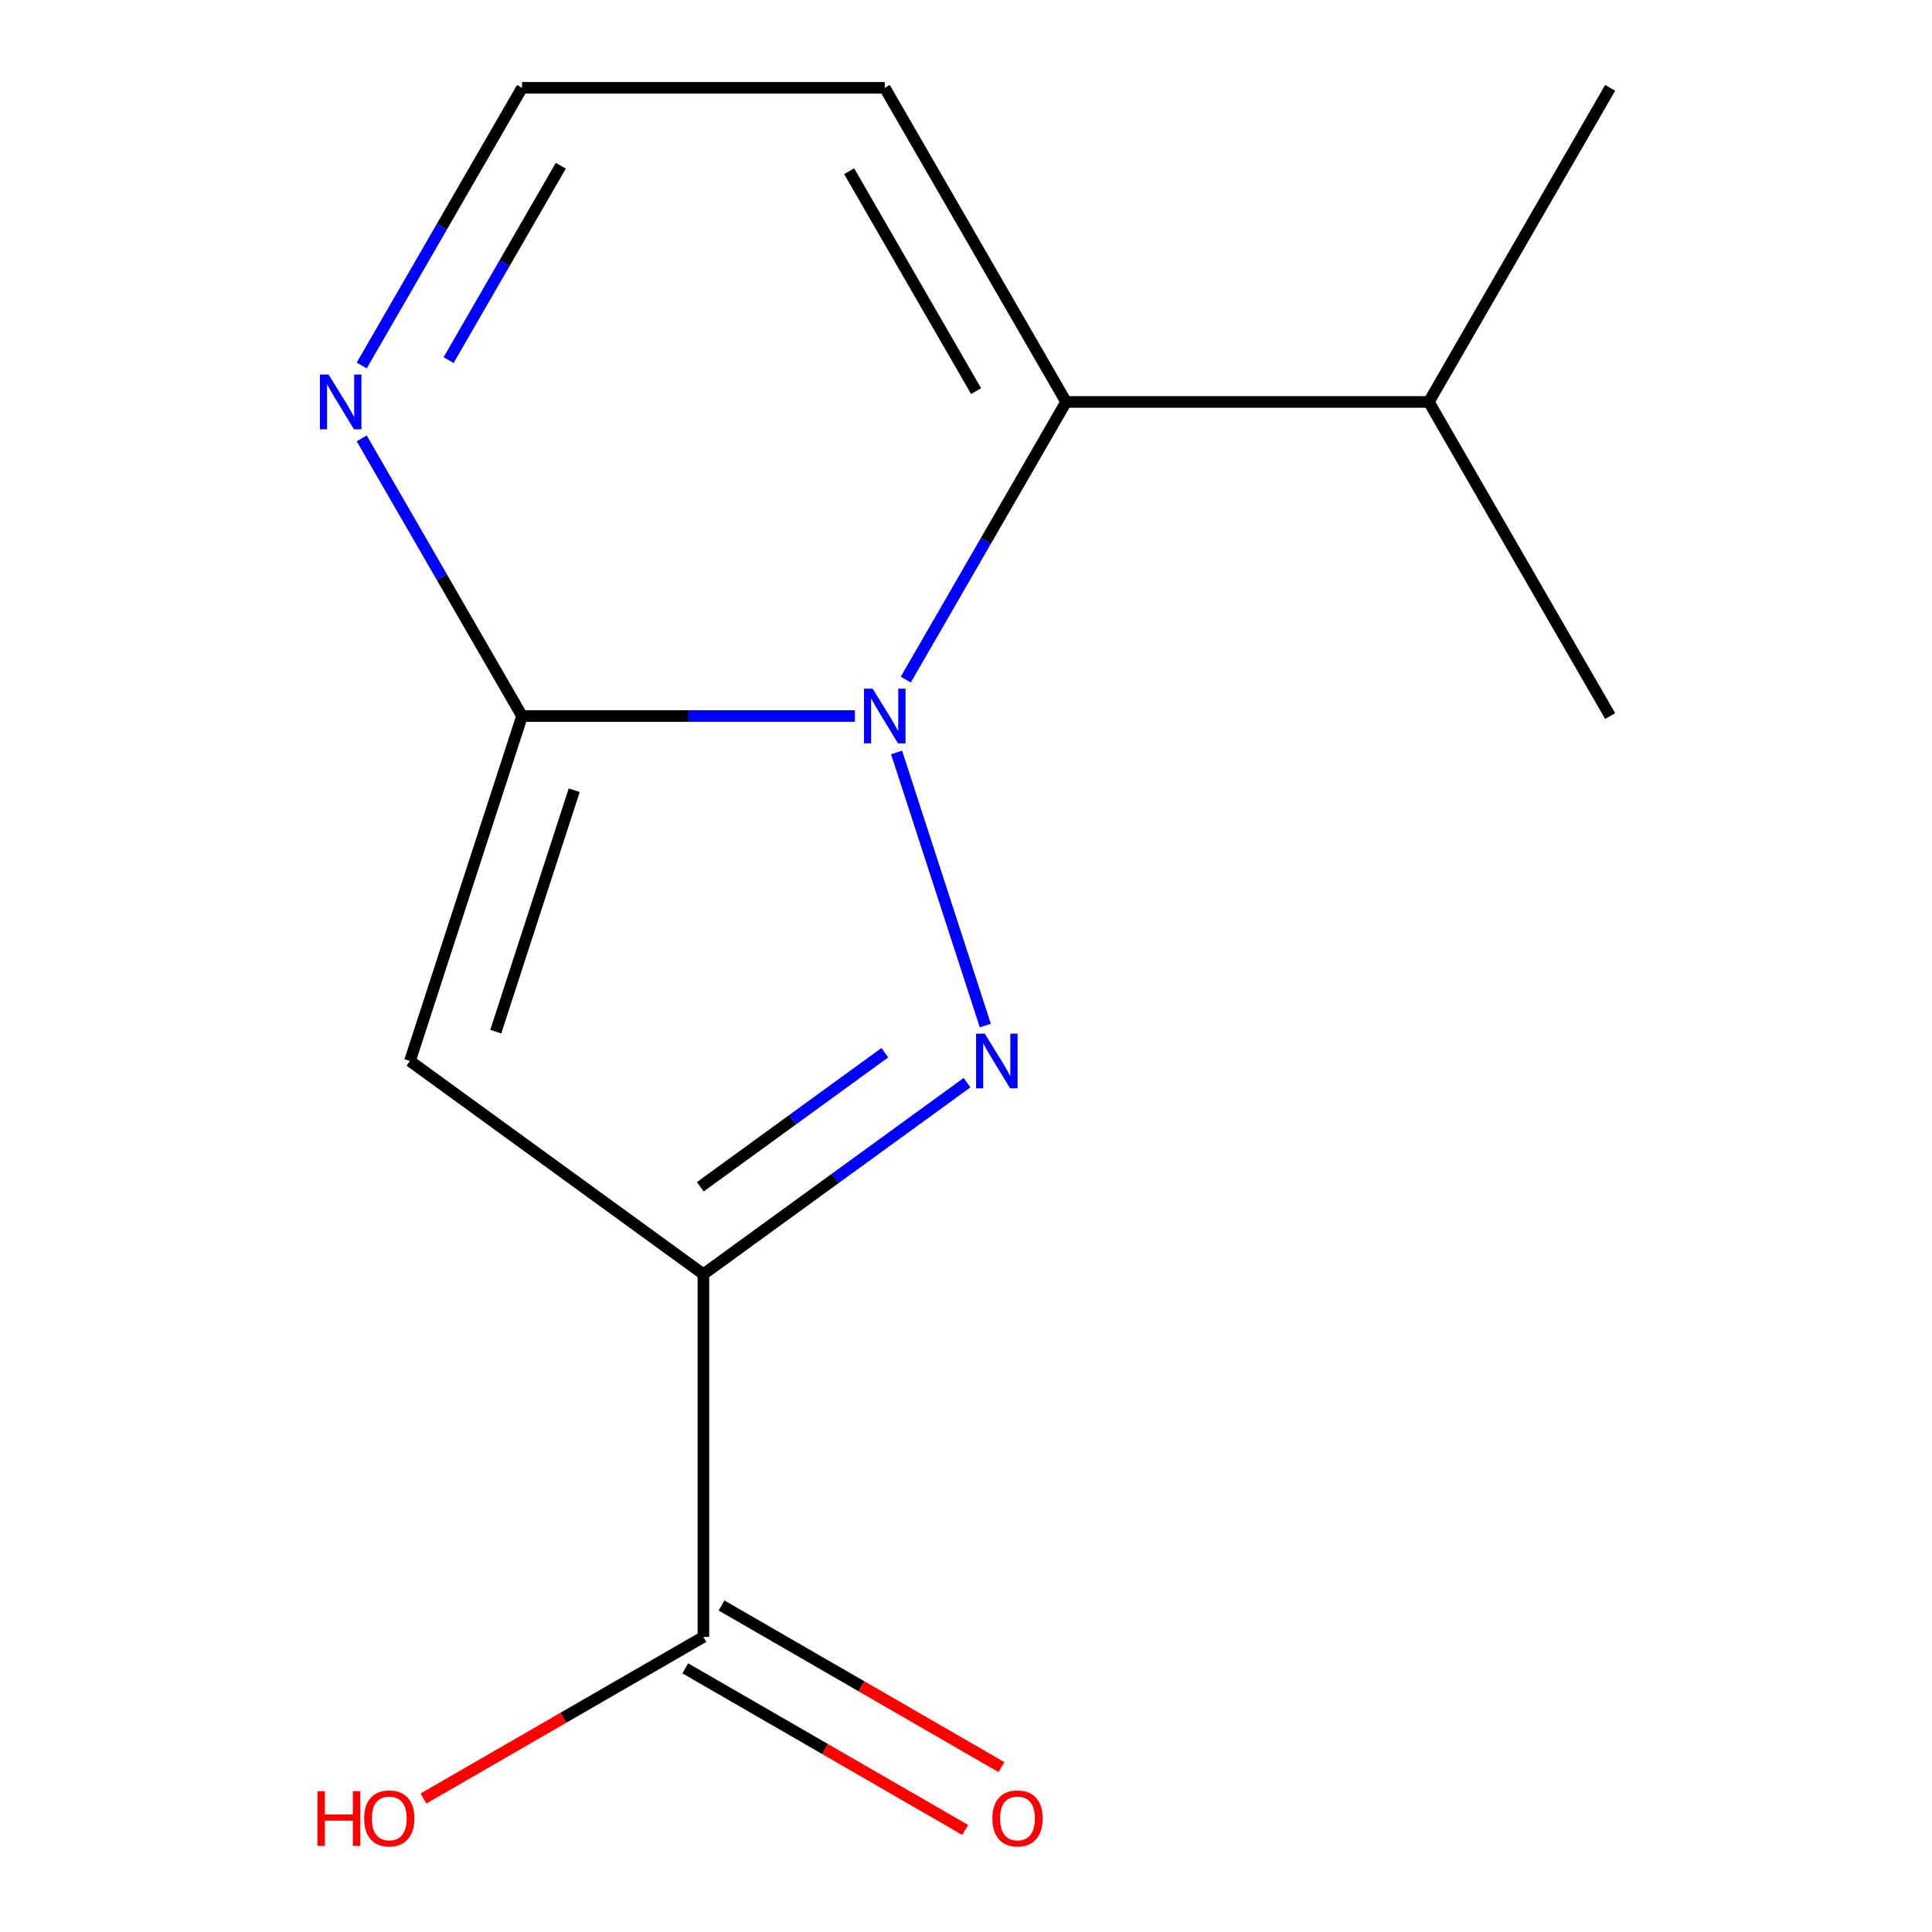 <?xml version='1.0' encoding='iso-8859-1'?>
<svg version='1.1' baseProfile='full'
              xmlns='http://www.w3.org/2000/svg'
                      xmlns:rdkit='http://www.rdkit.org/xml'
                      xmlns:xlink='http://www.w3.org/1999/xlink'
                  xml:space='preserve'
width='1000px' height='1000px' viewBox='0 0 1000 1000'>
<!-- END OF HEADER -->
<rect style='opacity:1.0;fill:#FFFFFF;stroke:none' width='1000' height='1000' x='0' y='0'> </rect>
<path class='bond-0' d='M 464.072,389.479 L 509.996,530.817' style='fill:none;fill-rule:evenodd;stroke:#0000FF;stroke-width:6px;stroke-linecap:butt;stroke-linejoin:miter;stroke-opacity:1' />
<path class='bond-1' d='M 442.513,370.625 L 356.361,370.625' style='fill:none;fill-rule:evenodd;stroke:#0000FF;stroke-width:6px;stroke-linecap:butt;stroke-linejoin:miter;stroke-opacity:1' />
<path class='bond-1' d='M 356.361,370.625 L 270.209,370.625' style='fill:none;fill-rule:evenodd;stroke:#000000;stroke-width:6px;stroke-linecap:butt;stroke-linejoin:miter;stroke-opacity:1' />
<path class='bond-4' d='M 468.831,351.772 L 510.323,279.906' style='fill:none;fill-rule:evenodd;stroke:#0000FF;stroke-width:6px;stroke-linecap:butt;stroke-linejoin:miter;stroke-opacity:1' />
<path class='bond-4' d='M 510.323,279.906 L 551.815,208.04' style='fill:none;fill-rule:evenodd;stroke:#000000;stroke-width:6px;stroke-linecap:butt;stroke-linejoin:miter;stroke-opacity:1' />
<path class='bond-2' d='M 500.527,560.388 L 432.302,609.956' style='fill:none;fill-rule:evenodd;stroke:#0000FF;stroke-width:6px;stroke-linecap:butt;stroke-linejoin:miter;stroke-opacity:1' />
<path class='bond-2' d='M 432.302,609.956 L 364.078,659.524' style='fill:none;fill-rule:evenodd;stroke:#000000;stroke-width:6px;stroke-linecap:butt;stroke-linejoin:miter;stroke-opacity:1' />
<path class='bond-2' d='M 457.99,544.881 L 410.232,579.579' style='fill:none;fill-rule:evenodd;stroke:#0000FF;stroke-width:6px;stroke-linecap:butt;stroke-linejoin:miter;stroke-opacity:1' />
<path class='bond-2' d='M 410.232,579.579 L 362.475,614.277' style='fill:none;fill-rule:evenodd;stroke:#000000;stroke-width:6px;stroke-linecap:butt;stroke-linejoin:miter;stroke-opacity:1' />
<path class='bond-3' d='M 270.209,370.625 L 212.195,549.174' style='fill:none;fill-rule:evenodd;stroke:#000000;stroke-width:6px;stroke-linecap:butt;stroke-linejoin:miter;stroke-opacity:1' />
<path class='bond-3' d='M 297.217,409.011 L 256.607,533.995' style='fill:none;fill-rule:evenodd;stroke:#000000;stroke-width:6px;stroke-linecap:butt;stroke-linejoin:miter;stroke-opacity:1' />
<path class='bond-5' d='M 270.209,370.625 L 228.717,298.759' style='fill:none;fill-rule:evenodd;stroke:#000000;stroke-width:6px;stroke-linecap:butt;stroke-linejoin:miter;stroke-opacity:1' />
<path class='bond-5' d='M 228.717,298.759 L 187.225,226.893' style='fill:none;fill-rule:evenodd;stroke:#0000FF;stroke-width:6px;stroke-linecap:butt;stroke-linejoin:miter;stroke-opacity:1' />
<path class='bond-6' d='M 364.078,659.524 L 364.078,847.261' style='fill:none;fill-rule:evenodd;stroke:#000000;stroke-width:6px;stroke-linecap:butt;stroke-linejoin:miter;stroke-opacity:1' />
<path class='bond-14' d='M 364.078,659.524 L 212.195,549.174' style='fill:none;fill-rule:evenodd;stroke:#000000;stroke-width:6px;stroke-linecap:butt;stroke-linejoin:miter;stroke-opacity:1' />
<path class='bond-7' d='M 551.815,208.04 L 457.946,45.455' style='fill:none;fill-rule:evenodd;stroke:#000000;stroke-width:6px;stroke-linecap:butt;stroke-linejoin:miter;stroke-opacity:1' />
<path class='bond-7' d='M 505.218,202.426 L 439.51,88.616' style='fill:none;fill-rule:evenodd;stroke:#000000;stroke-width:6px;stroke-linecap:butt;stroke-linejoin:miter;stroke-opacity:1' />
<path class='bond-10' d='M 551.815,208.04 L 739.553,208.04' style='fill:none;fill-rule:evenodd;stroke:#000000;stroke-width:6px;stroke-linecap:butt;stroke-linejoin:miter;stroke-opacity:1' />
<path class='bond-15' d='M 187.225,189.187 L 228.717,117.321' style='fill:none;fill-rule:evenodd;stroke:#0000FF;stroke-width:6px;stroke-linecap:butt;stroke-linejoin:miter;stroke-opacity:1' />
<path class='bond-15' d='M 228.717,117.321 L 270.209,45.455' style='fill:none;fill-rule:evenodd;stroke:#000000;stroke-width:6px;stroke-linecap:butt;stroke-linejoin:miter;stroke-opacity:1' />
<path class='bond-15' d='M 232.19,186.401 L 261.234,136.094' style='fill:none;fill-rule:evenodd;stroke:#0000FF;stroke-width:6px;stroke-linecap:butt;stroke-linejoin:miter;stroke-opacity:1' />
<path class='bond-15' d='M 261.234,136.094 L 290.278,85.788' style='fill:none;fill-rule:evenodd;stroke:#000000;stroke-width:6px;stroke-linecap:butt;stroke-linejoin:miter;stroke-opacity:1' />
<path class='bond-9' d='M 354.691,863.52 L 427.137,905.347' style='fill:none;fill-rule:evenodd;stroke:#000000;stroke-width:6px;stroke-linecap:butt;stroke-linejoin:miter;stroke-opacity:1' />
<path class='bond-9' d='M 427.137,905.347 L 499.583,947.173' style='fill:none;fill-rule:evenodd;stroke:#FF0000;stroke-width:6px;stroke-linecap:butt;stroke-linejoin:miter;stroke-opacity:1' />
<path class='bond-9' d='M 373.464,831.003 L 445.911,872.83' style='fill:none;fill-rule:evenodd;stroke:#000000;stroke-width:6px;stroke-linecap:butt;stroke-linejoin:miter;stroke-opacity:1' />
<path class='bond-9' d='M 445.911,872.83 L 518.357,914.656' style='fill:none;fill-rule:evenodd;stroke:#FF0000;stroke-width:6px;stroke-linecap:butt;stroke-linejoin:miter;stroke-opacity:1' />
<path class='bond-11' d='M 364.078,847.261 L 291.632,889.088' style='fill:none;fill-rule:evenodd;stroke:#000000;stroke-width:6px;stroke-linecap:butt;stroke-linejoin:miter;stroke-opacity:1' />
<path class='bond-11' d='M 291.632,889.088 L 219.186,930.915' style='fill:none;fill-rule:evenodd;stroke:#FF0000;stroke-width:6px;stroke-linecap:butt;stroke-linejoin:miter;stroke-opacity:1' />
<path class='bond-8' d='M 457.946,45.455 L 270.209,45.455' style='fill:none;fill-rule:evenodd;stroke:#000000;stroke-width:6px;stroke-linecap:butt;stroke-linejoin:miter;stroke-opacity:1' />
<path class='bond-12' d='M 739.553,208.04 L 833.421,45.455' style='fill:none;fill-rule:evenodd;stroke:#000000;stroke-width:6px;stroke-linecap:butt;stroke-linejoin:miter;stroke-opacity:1' />
<path class='bond-13' d='M 739.553,208.04 L 833.421,370.625' style='fill:none;fill-rule:evenodd;stroke:#000000;stroke-width:6px;stroke-linecap:butt;stroke-linejoin:miter;stroke-opacity:1' />
<path  class='atom-0' d='M 451.686 356.465
L 460.966 371.465
Q 461.886 372.945, 463.366 375.625
Q 464.846 378.305, 464.926 378.465
L 464.926 356.465
L 468.686 356.465
L 468.686 384.785
L 464.806 384.785
L 454.846 368.385
Q 453.686 366.465, 452.446 364.265
Q 451.246 362.065, 450.886 361.385
L 450.886 384.785
L 447.206 384.785
L 447.206 356.465
L 451.686 356.465
' fill='#0000FF'/>
<path  class='atom-1' d='M 509.7 535.014
L 518.98 550.014
Q 519.9 551.494, 521.38 554.174
Q 522.86 556.854, 522.94 557.014
L 522.94 535.014
L 526.7 535.014
L 526.7 563.334
L 522.82 563.334
L 512.86 546.934
Q 511.7 545.014, 510.46 542.814
Q 509.26 540.614, 508.9 539.934
L 508.9 563.334
L 505.22 563.334
L 505.22 535.014
L 509.7 535.014
' fill='#0000FF'/>
<path  class='atom-6' d='M 170.08 193.88
L 179.36 208.88
Q 180.28 210.36, 181.76 213.04
Q 183.24 215.72, 183.32 215.88
L 183.32 193.88
L 187.08 193.88
L 187.08 222.2
L 183.2 222.2
L 173.24 205.8
Q 172.08 203.88, 170.84 201.68
Q 169.64 199.48, 169.28 198.8
L 169.28 222.2
L 165.6 222.2
L 165.6 193.88
L 170.08 193.88
' fill='#0000FF'/>
<path  class='atom-10' d='M 513.663 941.21
Q 513.663 934.41, 517.023 930.61
Q 520.383 926.81, 526.663 926.81
Q 532.943 926.81, 536.303 930.61
Q 539.663 934.41, 539.663 941.21
Q 539.663 948.09, 536.263 952.01
Q 532.863 955.89, 526.663 955.89
Q 520.423 955.89, 517.023 952.01
Q 513.663 948.13, 513.663 941.21
M 526.663 952.69
Q 530.983 952.69, 533.303 949.81
Q 535.663 946.89, 535.663 941.21
Q 535.663 935.65, 533.303 932.85
Q 530.983 930.01, 526.663 930.01
Q 522.343 930.01, 519.983 932.81
Q 517.663 935.61, 517.663 941.21
Q 517.663 946.93, 519.983 949.81
Q 522.343 952.69, 526.663 952.69
' fill='#FF0000'/>
<path  class='atom-12' d='M 164.332 927.13
L 168.172 927.13
L 168.172 939.17
L 182.652 939.17
L 182.652 927.13
L 186.492 927.13
L 186.492 955.45
L 182.652 955.45
L 182.652 942.37
L 168.172 942.37
L 168.172 955.45
L 164.332 955.45
L 164.332 927.13
' fill='#FF0000'/>
<path  class='atom-12' d='M 188.492 941.21
Q 188.492 934.41, 191.852 930.61
Q 195.212 926.81, 201.492 926.81
Q 207.772 926.81, 211.132 930.61
Q 214.492 934.41, 214.492 941.21
Q 214.492 948.09, 211.092 952.01
Q 207.692 955.89, 201.492 955.89
Q 195.252 955.89, 191.852 952.01
Q 188.492 948.13, 188.492 941.21
M 201.492 952.69
Q 205.812 952.69, 208.132 949.81
Q 210.492 946.89, 210.492 941.21
Q 210.492 935.65, 208.132 932.85
Q 205.812 930.01, 201.492 930.01
Q 197.172 930.01, 194.812 932.81
Q 192.492 935.61, 192.492 941.21
Q 192.492 946.93, 194.812 949.81
Q 197.172 952.69, 201.492 952.69
' fill='#FF0000'/>
</svg>
